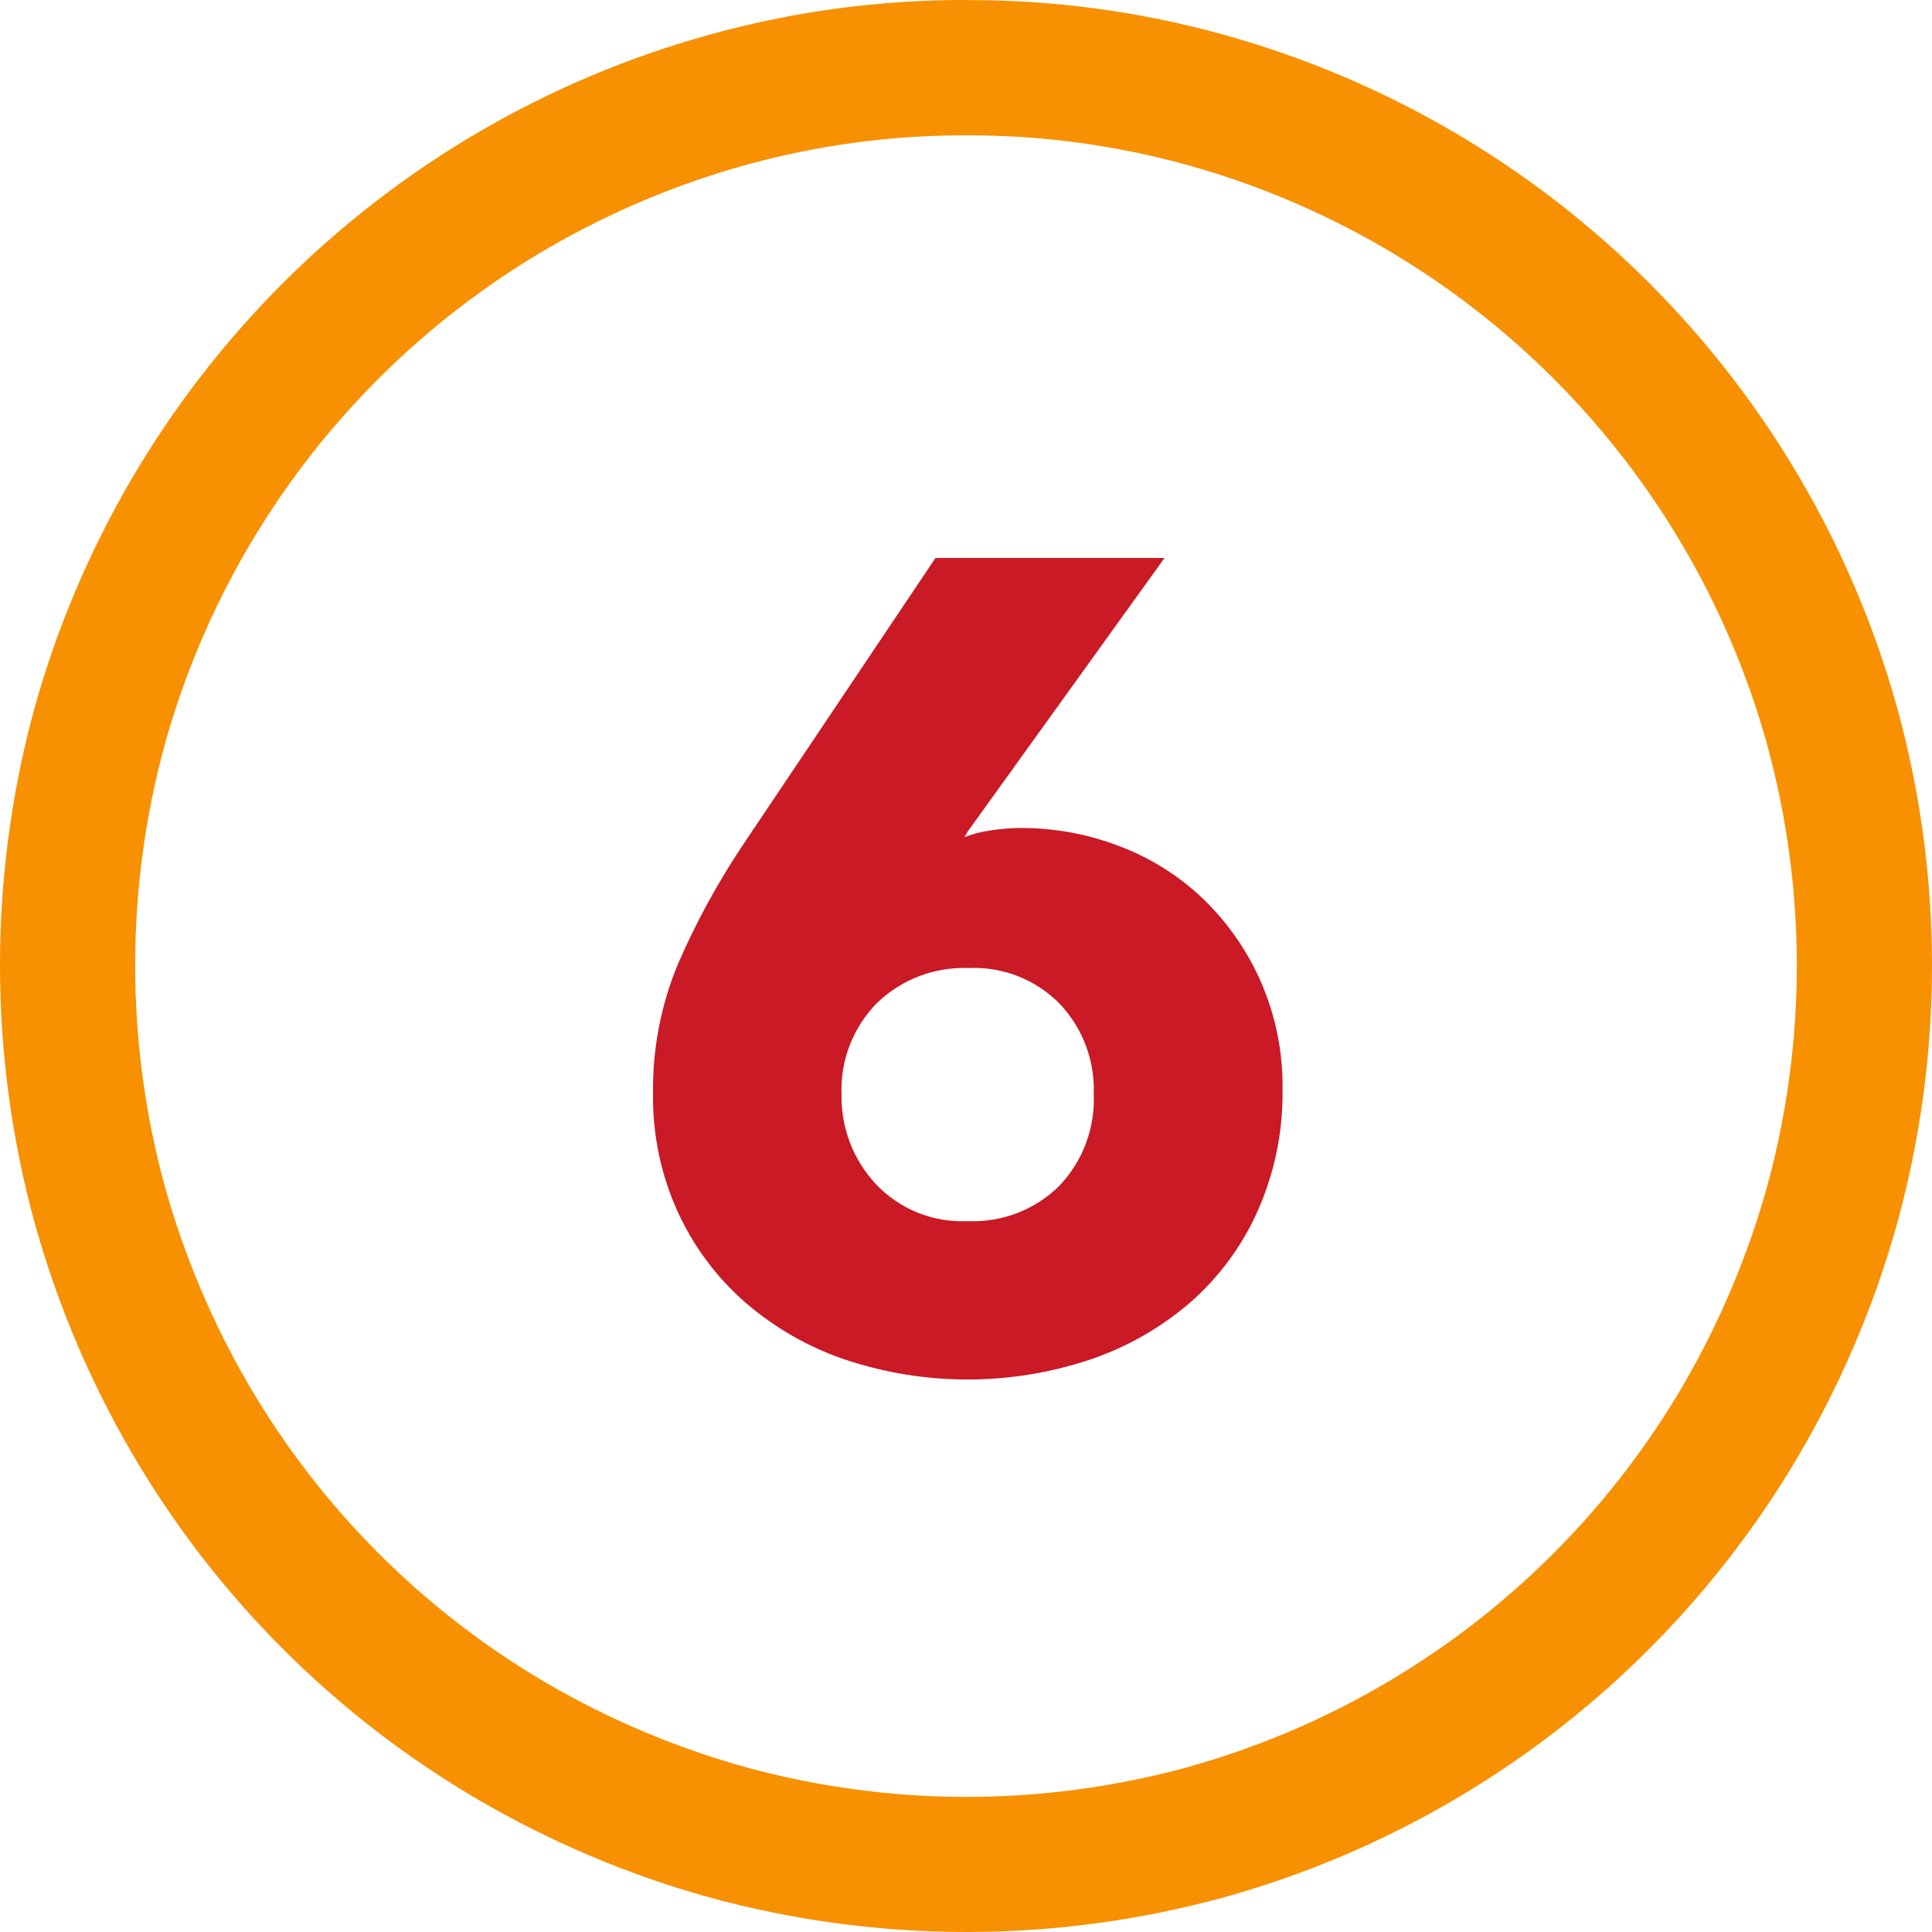 <svg width="50" height="50" viewBox="0 0 50 50" fill="none" xmlns="http://www.w3.org/2000/svg">
<path d="M25.028 0.003C27.267 -0.004 29.496 0.296 31.653 0.894C35.822 2.049 39.62 4.263 42.679 7.322C45.738 10.38 47.952 14.179 49.107 18.348C50.298 22.695 50.298 27.282 49.107 31.63C48.526 33.725 47.677 35.736 46.581 37.614C43.292 43.244 37.937 47.368 31.653 49.109C27.307 50.297 22.721 50.297 18.374 49.109C16.278 48.528 14.265 47.678 12.386 46.582C8.675 44.414 5.586 41.325 3.418 37.614C2.321 35.735 1.472 33.723 0.891 31.627C-0.297 27.275 -0.297 22.684 0.891 18.332C2.053 14.164 4.273 10.367 7.337 7.311C10.4 4.255 14.203 2.044 18.374 0.894C20.541 0.293 22.779 -0.007 25.028 0V0.003ZM25.028 3.502C23.097 3.496 21.174 3.753 19.312 4.266C17.507 4.766 15.773 5.496 14.155 6.439C9.312 9.269 5.762 13.875 4.261 19.279C3.244 23.013 3.244 26.951 4.261 30.686C4.763 32.492 5.495 34.226 6.44 35.846C8.305 39.039 10.962 41.697 14.155 43.563C15.775 44.507 17.509 45.238 19.315 45.739C23.047 46.758 26.983 46.758 30.715 45.739C36.122 44.239 40.731 40.69 43.562 35.846C44.505 34.227 45.236 32.494 45.738 30.689C46.756 26.957 46.756 23.02 45.738 19.289C44.744 15.7 42.838 12.43 40.205 9.797C37.571 7.165 34.301 5.259 30.712 4.266C28.861 3.755 26.948 3.498 25.028 3.502Z" fill="#F79102"/>
<path d="M32.639 25.423C32.288 24.622 31.787 23.896 31.161 23.285C30.541 22.686 29.806 22.219 29.001 21.911C28.178 21.59 27.302 21.426 26.418 21.428C26.164 21.43 25.911 21.45 25.66 21.488C25.42 21.519 25.185 21.578 24.959 21.665L25.047 21.516L30.138 14.44H24.21L19.208 21.895C18.563 22.863 18.006 23.886 17.544 24.952C17.104 26.012 16.885 27.151 16.9 28.299C16.885 29.359 17.105 30.408 17.544 31.372C17.955 32.267 18.551 33.065 19.293 33.712C20.052 34.367 20.93 34.869 21.88 35.19C23.931 35.872 26.148 35.872 28.199 35.19C29.153 34.87 30.035 34.368 30.798 33.712C31.545 33.058 32.142 32.25 32.547 31.344C32.989 30.35 33.208 29.273 33.192 28.186C33.205 27.235 33.015 26.292 32.636 25.419L32.639 25.423ZM27.409 30.696C27.098 31.002 26.727 31.24 26.319 31.396C25.912 31.552 25.477 31.622 25.041 31.603C24.599 31.624 24.157 31.548 23.746 31.382C23.336 31.216 22.966 30.962 22.663 30.64C22.08 30.012 21.763 29.184 21.779 28.328C21.761 27.892 21.834 27.456 21.991 27.049C22.149 26.642 22.388 26.271 22.695 25.959C23.009 25.655 23.382 25.418 23.791 25.262C24.199 25.107 24.635 25.035 25.073 25.053C25.507 25.033 25.941 25.105 26.346 25.264C26.75 25.423 27.117 25.665 27.422 25.975C27.716 26.285 27.946 26.65 28.098 27.049C28.249 27.448 28.32 27.873 28.306 28.299C28.326 28.739 28.257 29.179 28.103 29.591C27.949 30.004 27.713 30.377 27.409 30.696Z" fill="#C91A26"/>
</svg>
